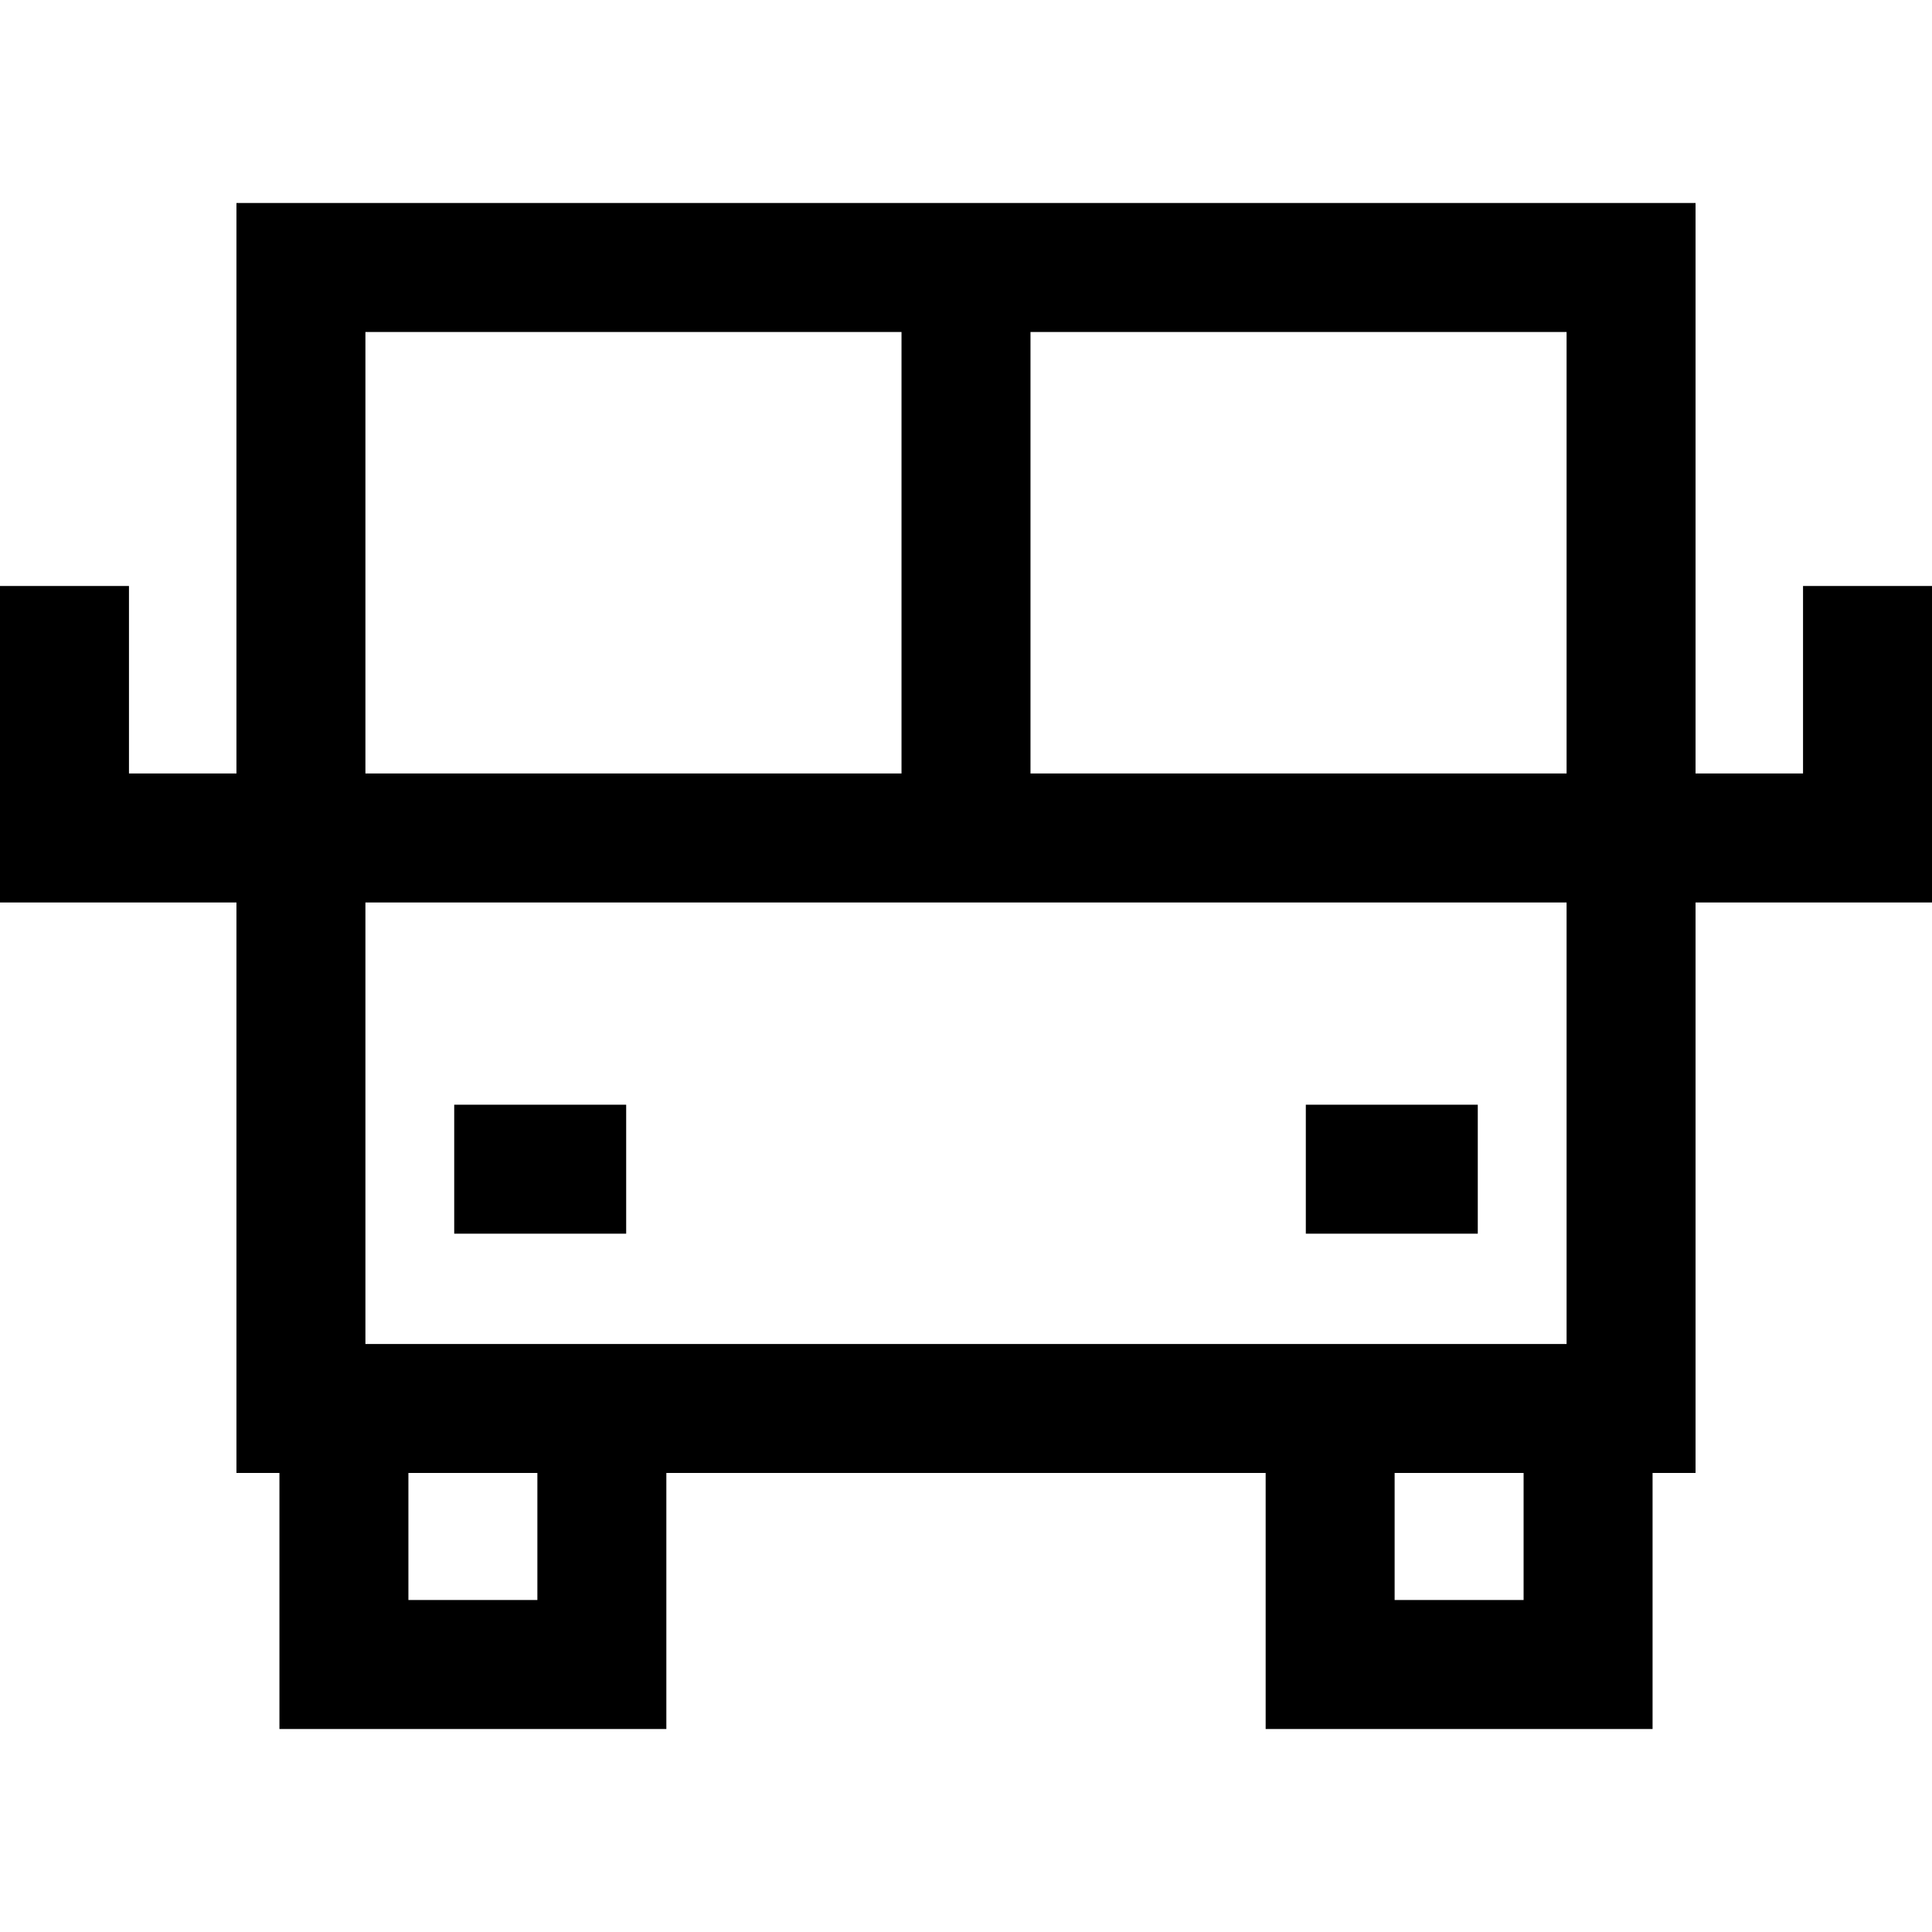 <?xml version="1.0" encoding="iso-8859-1"?>
<!-- Generator: Adobe Illustrator 19.0.0, SVG Export Plug-In . SVG Version: 6.00 Build 0)  -->
<svg version="1.1" id="Layer_1" xmlns="http://www.w3.org/2000/svg" xmlns:xlink="http://www.w3.org/1999/xlink" x="0px" y="0px"
	 viewBox="0 0 449.404 449.404" style="enable-background:new 0 0 449.404 449.404;" xml:space="preserve">
<g>
	<rect x="105.655" y="256.967" width="40" height="30"/>
	<rect x="303.747" y="256.967" width="40" height="30"/>
	<path d="M449.404,136.312h-30v43.611h-25V47.222H55v132.701H30v-43.611H0v73.611h55v132.701h10v59.559h90v-59.559h139.404v59.559
		h90v-59.559h10V209.922h55V136.312z M364.404,179.922H239.702V77.222h124.702V179.922z M85,77.222h124.702v102.701H85V77.222z
		 M125,372.183H95v-29.559h30V372.183z M354.404,372.183h-30v-29.559h30V372.183z M364.404,312.624H85V209.922h279.404V312.624z"/>
</g>
<g>
</g>
<g>
</g>
<g>
</g>
<g>
</g>
<g>
</g>
<g>
</g>
<g>
</g>
<g>
</g>
<g>
</g>
<g>
</g>
<g>
</g>
<g>
</g>
<g>
</g>
<g>
</g>
<g>
</g>
</svg>
